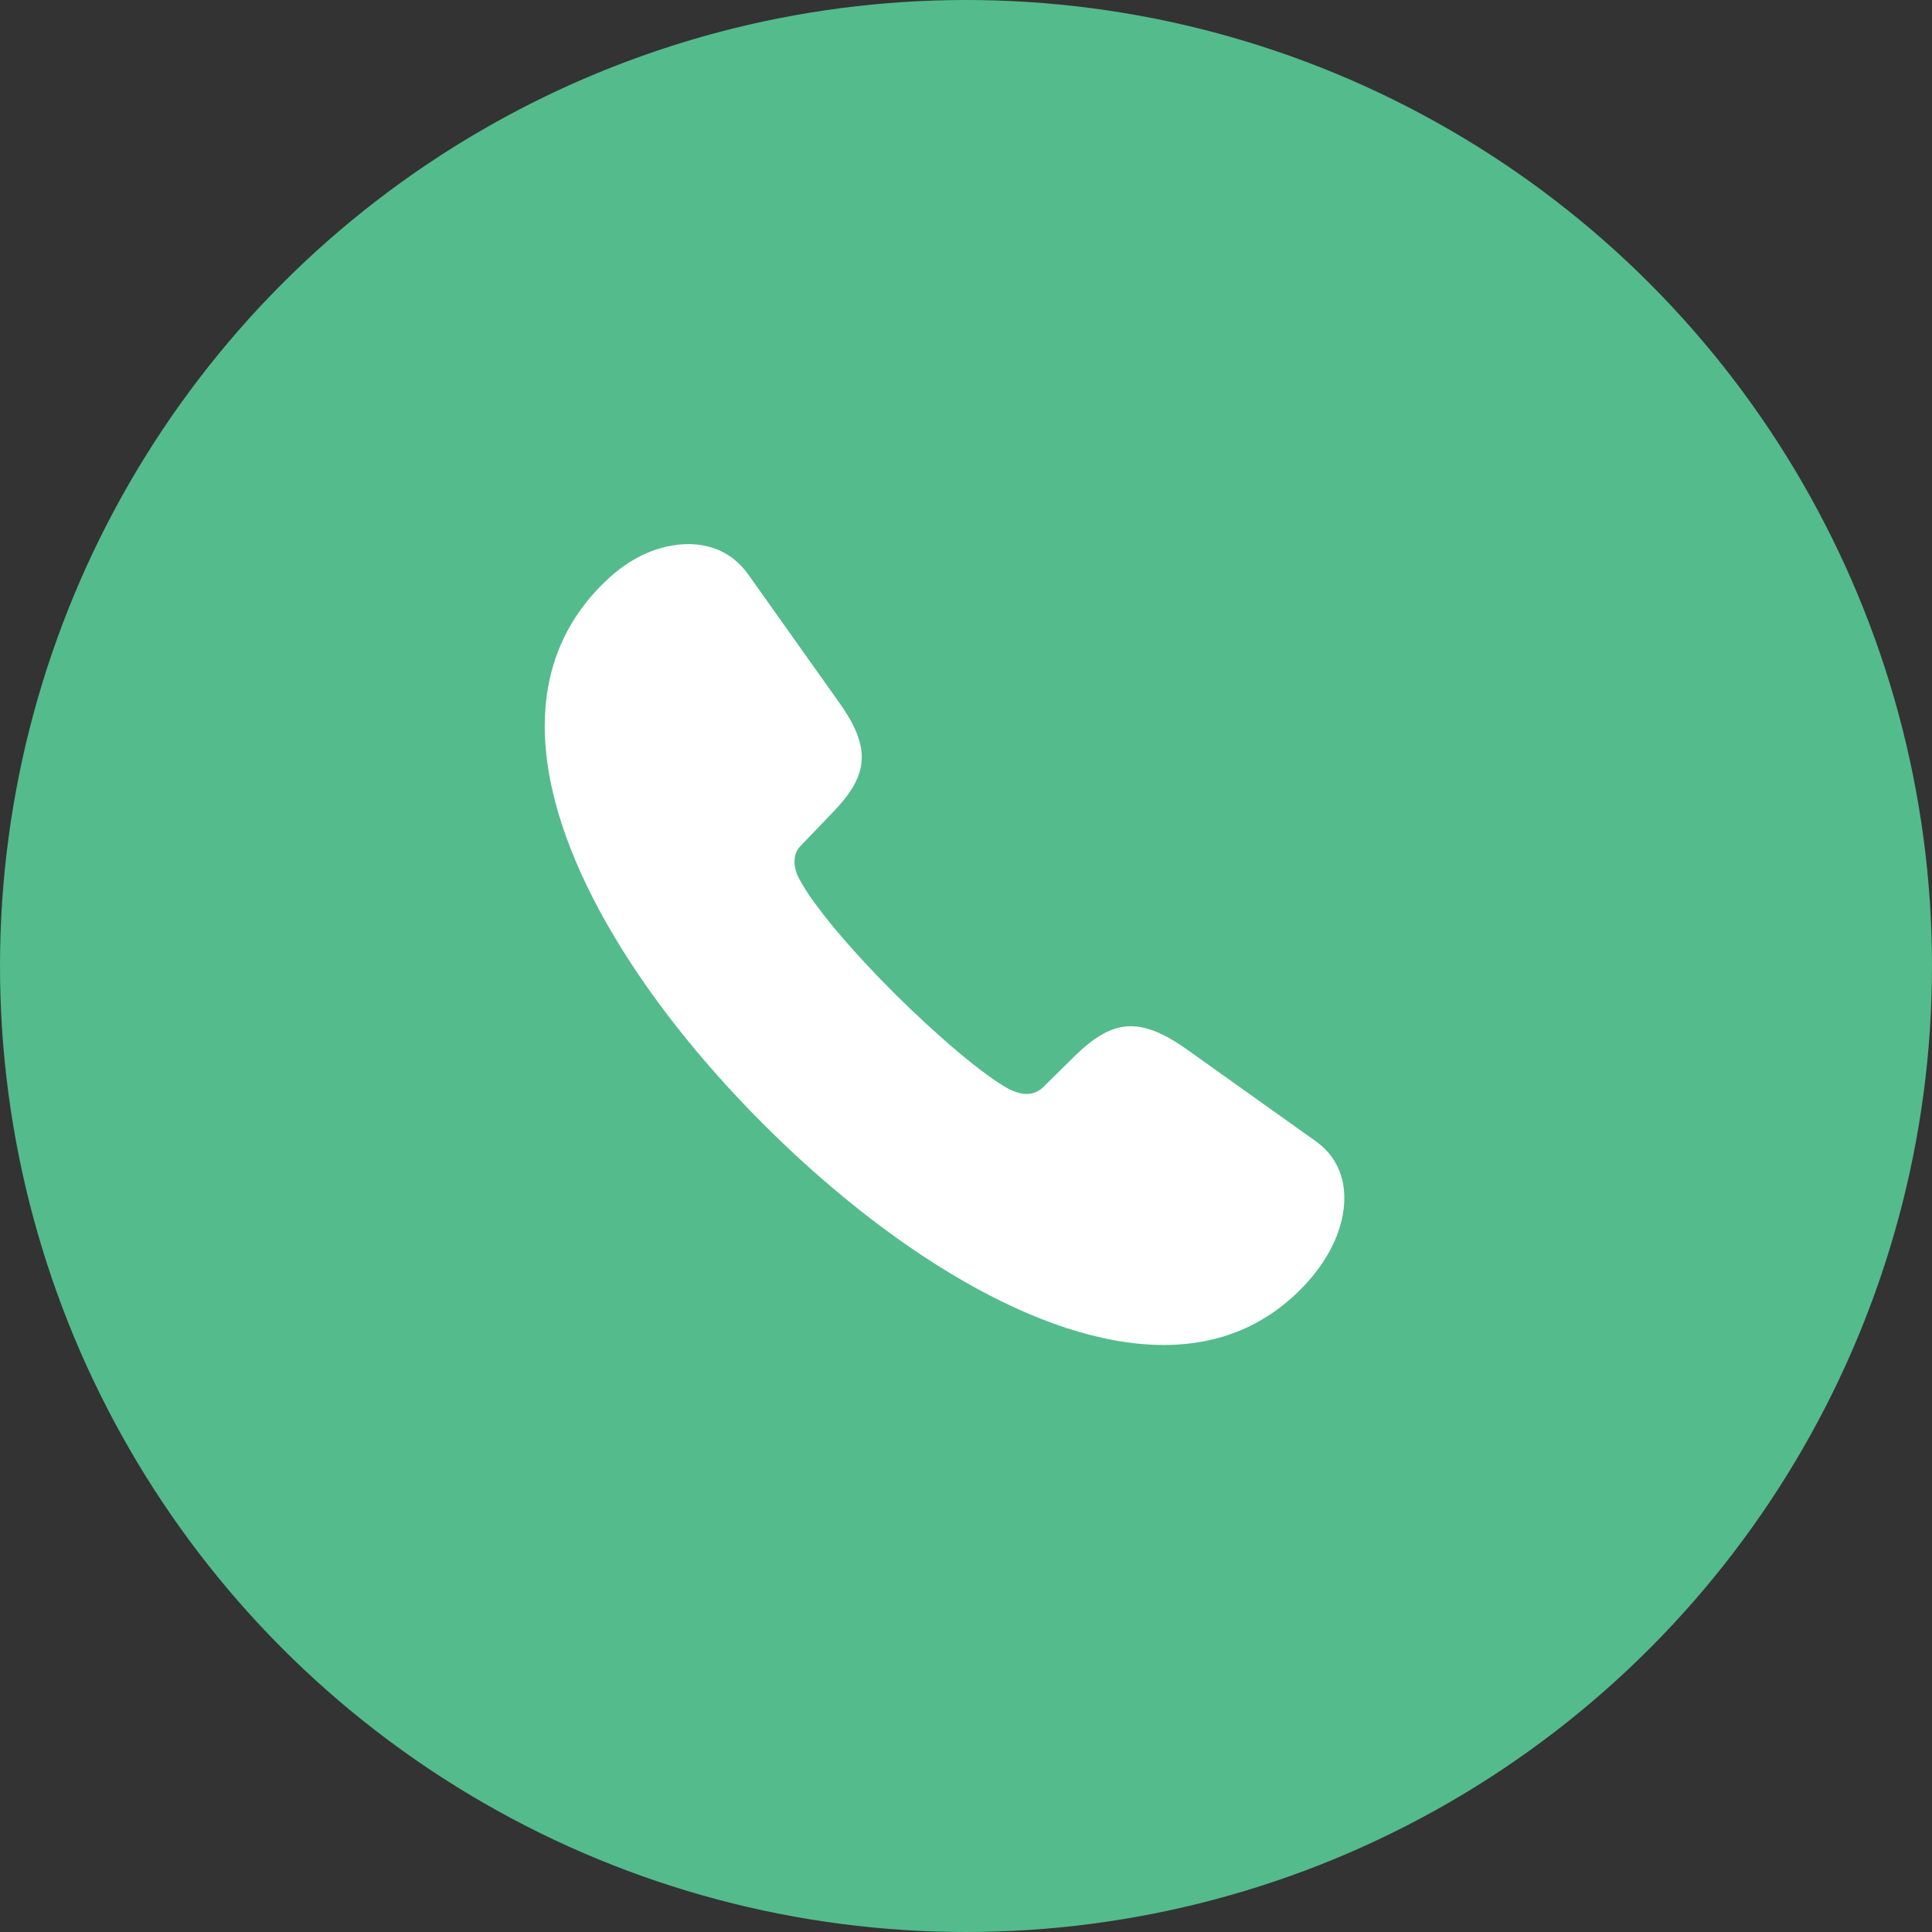 <?xml version="1.0" encoding="UTF-8"?> <svg xmlns="http://www.w3.org/2000/svg" width="45" height="45" viewBox="0 0 45 45" fill="none"><rect x="0" y="0" width="45" height="45" fill="#333333" stroke="none"/> <circle cx="22.5" cy="22.5" r="22.5" fill="#54BB8C"></circle> <path d="M17.781 26.184C20.684 29.087 24.22 31.327 27.103 31.327C28.399 31.327 29.534 30.875 30.448 29.87C30.98 29.277 31.312 28.584 31.312 27.901C31.312 27.399 31.12 26.917 30.639 26.576L27.565 24.386C27.093 24.064 26.701 23.903 26.339 23.903C25.877 23.903 25.475 24.165 25.013 24.616L24.3 25.32C24.199 25.422 24.062 25.48 23.919 25.48C23.758 25.48 23.617 25.421 23.507 25.37C22.894 25.039 21.829 24.125 20.835 23.14C19.85 22.156 18.936 21.091 18.615 20.468C18.545 20.346 18.508 20.207 18.505 20.066C18.505 19.936 18.544 19.805 18.655 19.695L19.358 18.962C19.811 18.5 20.072 18.098 20.072 17.636C20.072 17.274 19.911 16.883 19.579 16.41L17.419 13.367C17.068 12.884 16.576 12.674 16.034 12.674C15.37 12.674 14.678 12.975 14.095 13.548C13.12 14.482 12.688 15.637 12.688 16.912C12.688 19.795 14.888 23.291 17.781 26.184Z" fill="white"></path> </svg> 